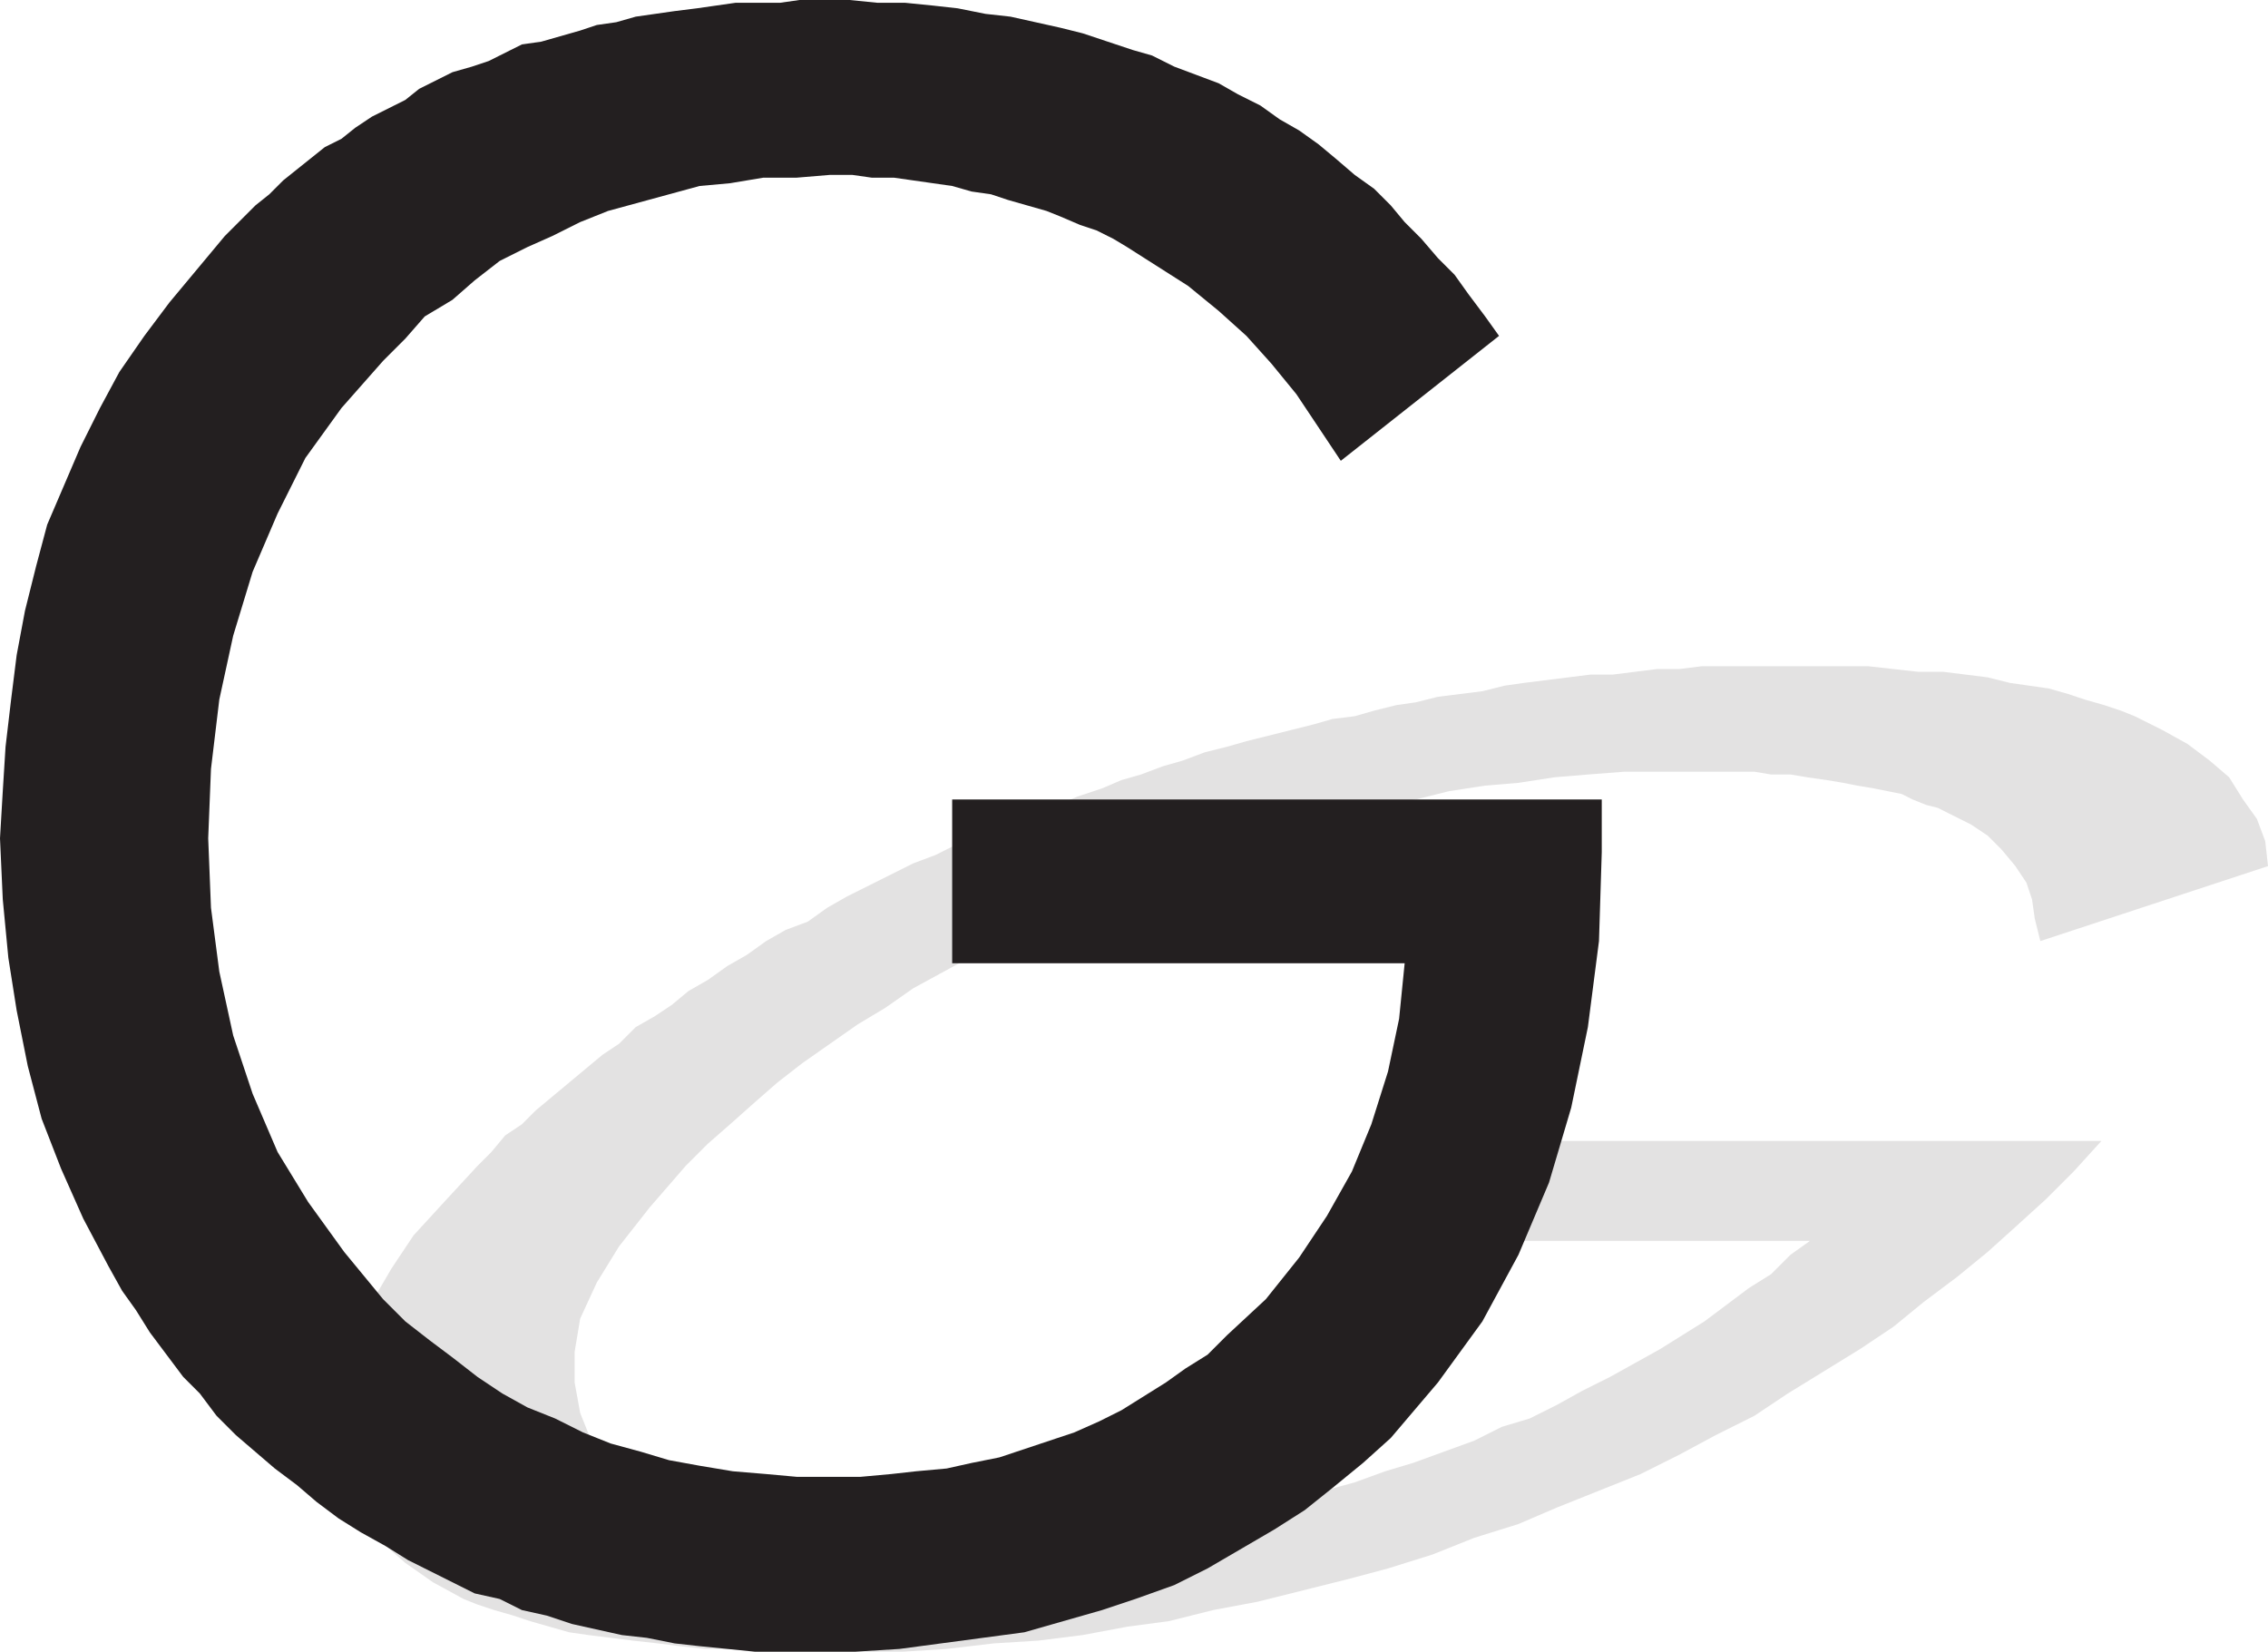 <svg xmlns="http://www.w3.org/2000/svg" width="612.75" height="446.25"><path fill="#e3e2e2" fill-rule="evenodd" d="M391.5 308.25h176.25l-7.5 8.25-7.5 7.5-8.25 7.5-7.5 6.75-8.25 6.75-9 6.75-8.25 6.75-9 6-19.5 12-9 6-10.5 5.25-9.75 5.25-10.5 5.25-22.5 9-10.5 4.5-12 3.75L387 420l-12 3.75-11.25 3-24 6-12 2.25-12 3-11.25 1.5-12 2.25-12 1.5-12 .75-12.75 1.5-12 .75h-39l-7.5-.75h-6.75l-6.75-.75-6-.75-6.75-.75-12-1.5-5.25-.75-10.5-3-4.5-1.5-5.25-1.5-4.5-1.5-3.75-1.5-8.25-4.5-7.5-5.25-6-5.25-5.25-6-3.75-6-2.25-6.75-1.5-6.75L90 384l.75-7.5 2.25-8.25 3-8.25 4.5-8.25 5.25-9 6-9 8.25-9 9-9.75 3.75-3.75 3.75-4.5 4.5-3 3.75-3.75 18-15 4.5-3 4.5-4.5 5.25-3 4.5-3 4.5-3.75 5.25-3 5.25-3.75 5.25-3 5.25-3.75 5.25-3 6-2.25 5.25-3.75 5.25-3 18-9 6-2.25 6-3 6-2.25 6.75-2.25 6.75-3 6-2.25 6.75-3 6.75-2.25 5.25-2.25 5.25-1.5 6-2.25 5.25-1.5 6-2.25 6-1.5 5.25-1.5 18-4.5 5.25-1.5 6-.75 5.25-1.5 6-1.5 5.25-.75 6-1.5 12-1.5 6-1.5 5.25-.75 18-2.25h6l12-1.5h6l6-.75h45l13.5 1.5H525l12 1.5 6 1.5 10.5 1.5 5.25 1.5 4.5 1.5 5.25 1.5 4.5 1.5 3.75 1.5 7.5 3.75L591 201l6 4.5 5.25 4.5 3.75 6 3.75 5.25 2.25 6 .75 6.75-61.5 20.25-1.5-6L549 243l-1.5-4.5-3-4.5-3.75-4.5-3.75-3.75-4.5-3-9-4.5-3-.75-3.75-1.5-3-1.5-7.5-1.5-4.5-.75-3.75-.75-4.5-.75-5.25-.75-4.5-.75h-5.25l-4.5-.75h-35.25l-9.75.75-9 .75-9.75 1.5-9 .75-9.75 1.5-9 2.25-9 1.5-9.75 2.25-9 3L345 225l-9.75 3-9 2.25-19.5 7.5-8.25 3.75-9.75 3.75-8.25 4.5-9 3.75-24.75 13.5-7.5 5.25-7.5 4.5-15 10.5-6.75 5.25-6 5.25-6.75 6-6 5.25-6 6-9.75 11.25-8.25 10.5-6 9.75-4.5 9.75-1.5 9v8.25l1.5 8.25 3 7.5 3 3 3 3.75 3 3 4.5 3 3.75 2.25 5.25 3 4.5 1.5 6 1.5 6 2.25 6.75 1.5 6.75.75 7.5 1.5 7.5.75 8.25.75h33.75l7.5-.75 24.75-2.25 7.5-1.5 16.5-3 7.5-.75 33-9 8.25-3 7.5-2.25 16.5-6 7.5-3.75 7.5-2.25 7.5-3.75 6.75-3.75L435 372l13.5-7.5 12-7.5 12-9 6-3.75 5.25-5.25 5.25-3.75H366l25.5-27"/><path fill="#231f20" fill-rule="evenodd" d="M257.25 216h175.5v14.25l-.75 24-3 23.25-4.5 21.75-6 20.25-8.25 19.5-9.75 18-12 16.5-12.75 15-7.5 6.75L360 402l-7.5 6-8.25 5.25-18 10.5-9 4.5-10.5 3.75-9 3-21 6-33.75 4.5-12 .75h-27l-15-1.5-6.75-.75-7.5-1.5-6.75-.75-13.5-3-6.75-2.25L141 435l-6-3-6.75-1.5-18-9-6-3.75L97.5 414l-6-3.75-6-4.5-5.25-4.5-6-4.5-10.5-9-5.25-5.25-4.5-6-4.5-4.5-9-12-3.75-6-3.75-5.25-3.75-6.75-6.75-12.75-6-13.5-5.25-13.5L7.5 288l-3-15-2.25-14.25L.75 243 0 226.5l.75-12.75.75-12L3 189l1.5-12 2.25-12 3-12 3-11.25 9-21 5.25-10.5 5.25-9.75L39 90.75l6.75-9 15-18L69 55.5l3.75-3 3.75-3.75 11.25-9 4.5-2.25 3.75-3 4.5-3 9-4.5 3.75-3 9-4.5 5.25-1.5 4.5-1.5 9-4.5 5.25-.75 10.5-3 4.5-1.5L166.5 6l5.25-1.5 10.5-1.5 6-.75 10.5-1.5h12L216 0h13.5l7.5.75h7.5l7.5.75 6.75.75 7.5 1.5 6.75.75 13.5 3 6 1.5 13.5 4.5 5.25 1.5 6 3 12 4.5 5.25 3 6 3 5.25 3.75 5.25 3 5.25 3.75 4.5 3.75 5.25 4.5 5.25 3.75 4.5 4.5 3.75 4.5 4.5 4.5 4.5 5.25 4.5 4.5 3.75 5.25 4.5 6 3.75 5.25-42.75 33.75-12-18-6.75-8.25-6.75-7.5-7.5-6.75-8.25-6.75-16.5-10.5-3.75-2.25-4.5-2.25-4.5-1.5-5.25-2.25-3.75-1.5-10.5-3-4.5-1.5-5.25-.75-5.25-1.5L241.5 48h-6l-5.25-.75h-6l-9 .75h-9l-9 1.5-8.25.75L164.25 57l-7.5 3-7.5 3.75-6.75 3-7.5 3.75-6.75 5.25-6 5.25-7.5 4.5-5.25 6-6 6-11.25 12.75-9.75 13.5-7.5 15-6.75 15.75L63 171.75 59.25 189 57 207.75l-.75 18.75.75 18.75 2.25 17.25L63 279.75l5.25 15.75L75 311.25l8.25 13.5 9.75 13.5L103.5 351l6 6 6.75 5.25 6 4.5L129 372l6.75 4.5 6.75 3.75 7.5 3 7.5 3.75 7.5 3 8.25 2.25 7.5 2.25L189 396l9 1.5 9 .75 8.25.75h17.25l8.25-.75 6.75-.75 8.25-.75 6.75-1.5 7.5-1.5 20.25-6.75 6.75-3 6-3 12-7.5 5.25-3.75 6-3.75 5.25-5.25L342 351l9-11.25 7.5-11.25 6.75-12 5.25-12.75 4.5-14.25 3-14.25 1.5-15H257.25V216"/></svg>
